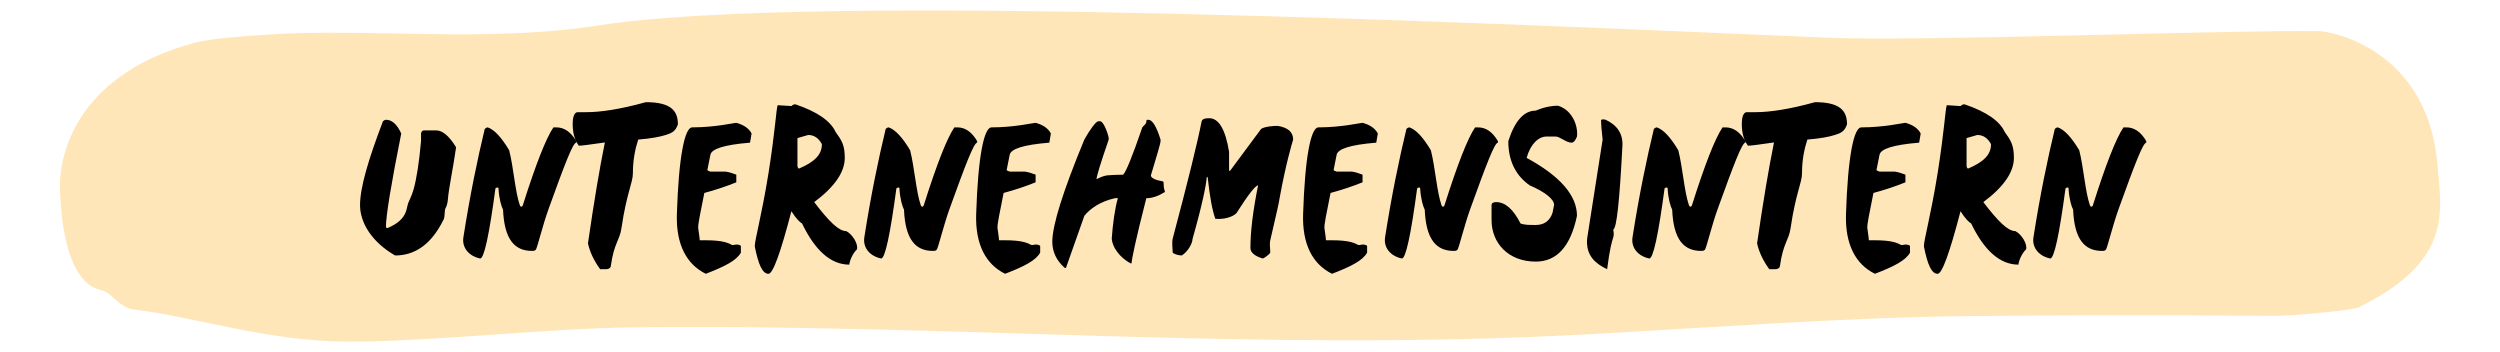 <?xml version="1.0" encoding="UTF-8" standalone="no"?>
<!DOCTYPE svg PUBLIC "-//W3C//DTD SVG 1.1//EN" "http://www.w3.org/Graphics/SVG/1.1/DTD/svg11.dtd">
<svg width="100%" height="100%" viewBox="0 0 355 50" version="1.1" xmlns="http://www.w3.org/2000/svg" xmlns:xlink="http://www.w3.org/1999/xlink" xml:space="preserve" xmlns:serif="http://www.serif.com/" style="fill-rule:evenodd;clip-rule:evenodd;stroke-linejoin:round;stroke-miterlimit:2;">
    <g transform="matrix(1,0,0,1,7.998,1.498)">
        <g>
            <path d="M251.082,3.844C264.96,4.432 307.325,2.759 321.229,2.918C323.265,2.938 336.683,5.657 338.103,21.712C338.73,28.804 340.276,35.546 326.909,42.16C326.121,42.548 317.522,43.375 314.853,43.355C300.171,43.235 285.427,43.225 270.781,43.395C253.478,43.604 234.202,45.078 216.888,46.004C169.532,48.514 128.321,44.43 81.403,44.998C69.854,45.137 53.005,47.04 41.414,47.01C29.823,46.97 19.829,43.504 11.037,42.458C8.938,42.209 7.831,39.978 6.395,39.709C0.923,38.664 0.631,27.21 0.6,26.891C-0.205,19.68 3.811,8.735 19.73,4.561C22.064,3.954 25.776,3.725 29.582,3.446C44.019,2.41 60.826,4.641 77.059,2.101C107.702,-2.689 206.085,1.922 251.082,3.834L251.082,3.844Z" style="fill:rgb(255,230,185);fill-rule:nonzero;"/>
            <path d="M48.108,34.78C44.788,32.87 43.128,30.12 43.128,27.64C43.128,25.09 44.328,21.12 46.378,15.73C46.428,15.66 46.668,15.51 46.808,15.51C47.668,15.51 48.388,16.16 48.978,17.46C47.528,24.73 46.808,29.14 46.808,30.67C46.808,30.81 46.908,30.93 47.028,30.88C48.408,30.32 49.278,29.55 49.638,28.57C49.768,28.21 49.838,27.73 49.938,27.42C50.068,27.03 50.458,26.36 50.718,25.44C51.158,23.89 51.518,21.59 51.788,18.54L51.788,17.46C51.838,17.17 51.978,17.02 52.218,17.02L53.958,17.02C54.848,17.02 55.788,17.82 56.768,19.41C56.318,22.57 55.728,25.16 55.588,26.95C55.568,27.23 55.448,27.77 55.298,28C55.068,28.35 55.218,29.25 54.998,29.67C54.928,29.81 54.668,30.31 54.588,30.44C52.968,33.33 50.808,34.78 48.108,34.78ZM60.186,35.21C58.596,34.87 57.566,33.69 57.806,32.18C58.756,26.11 59.826,21 60.836,16.81C60.936,16.7 61.076,16.61 61.266,16.59C62.206,16.92 63.216,18.01 64.306,19.84C64.936,22.33 65.156,25.75 65.816,27.64C65.916,27.92 66.156,27.92 66.246,27.64C68.086,21.82 69.536,18.14 70.586,16.59L71.016,16.59C72.126,16.59 73.066,17.24 73.826,18.54L73.826,18.76C73.356,18.76 72.166,21.9 69.936,28.07C69.036,30.55 68.296,33.72 68.086,33.96C67.936,34.13 67.746,34.13 67.546,34.13C65.116,34.13 63.616,32.57 63.436,28.28C63.196,27.79 62.876,26.79 62.786,25.25C62.776,25.06 62.556,25.1 62.356,25.25C61.466,31.89 60.746,35.21 60.186,35.21ZM77.223,36.73C76.333,35.5 75.753,34.27 75.493,33.05C76.353,27.1 77.163,22.31 77.893,18.73C75.723,19.05 74.573,19.19 74.193,19.19C73.613,18.4 73.323,17.39 73.323,16.16C73.323,15.09 73.543,14.52 73.973,14.43L75.273,14.43C77.283,14.43 80.093,14.02 83.713,13.01C87.303,13.01 88.263,14.25 88.263,16.16C87.933,17.17 87.353,17.42 86.533,17.67C85.743,17.92 84.453,18.18 82.633,18.32C82.203,19.61 81.873,21.2 81.873,23.09C81.873,24.48 80.973,25.93 80.253,30.88C79.993,32.68 79.193,32.98 78.733,36.3C78.683,36.63 78.303,36.73 78.083,36.73L77.223,36.73ZM92.227,37.38C89.487,36.03 87.987,33.22 88.117,28.93C88.377,20.69 89.237,16.59 90.287,16.59C93.557,16.59 96.277,15.94 96.557,15.94C97.627,16.23 98.357,16.74 98.727,17.46L98.507,18.76C94.757,19.07 93.047,19.65 92.877,20.49L92.447,22.65C92.447,22.72 92.877,22.87 92.877,22.87L95.047,22.87C95.477,22.92 96.137,23.14 96.557,23.3L96.557,24.39C95.147,24.96 93.627,25.47 92.017,25.9C91.437,28.77 91.097,30.43 91.147,30.88C91.297,31.91 91.367,32.49 91.367,32.62L92.227,32.62C94.687,32.62 95.437,33.02 95.917,33.27C96.167,33.4 96.627,33.02 97.207,33.4L97.207,34.38C96.577,35.51 94.917,36.34 92.227,37.38ZM101.129,37.38C100.269,37.38 99.689,36.08 99.179,33.48C99.179,32.53 100.159,29.13 101.129,23.09C102.079,17.12 102.219,14 102.429,13.44L104.379,13.56C104.599,13.39 104.769,13.25 105.029,13.34C108.049,14.38 109.929,15.66 110.659,17.24C111.529,18.45 111.959,19.1 111.959,20.92C111.959,22.95 110.509,25.05 107.619,27.2C109.719,29.95 111.099,31.32 112.169,31.32C113.059,31.77 113.899,33.16 113.689,33.91C112.969,34.6 112.609,35.74 112.609,36.08C110.009,36.08 107.769,34.13 105.889,30.23C105.649,30.11 105.109,29.65 104.379,28.5C102.839,34.42 101.759,37.38 101.129,37.38ZM105.239,22.01C105.239,22.25 105.349,22.44 105.459,22.44C107.629,21.51 108.709,20.5 108.709,18.97C108.239,18.1 107.599,17.67 106.759,17.67L105.239,18.11L105.239,22.01ZM117.12,35.21C115.53,34.87 114.5,33.69 114.74,32.18C115.69,26.11 116.76,21 117.77,16.81C117.87,16.7 118.01,16.61 118.2,16.59C119.14,16.92 120.15,18.01 121.24,19.84C121.87,22.33 122.09,25.75 122.75,27.64C122.85,27.92 123.09,27.92 123.18,27.64C125.02,21.82 126.47,18.14 127.52,16.59L127.95,16.59C129.06,16.59 130,17.24 130.76,18.54L130.76,18.76C130.29,18.76 129.1,21.9 126.87,28.07C125.97,30.55 125.23,33.72 125.02,33.96C124.87,34.13 124.68,34.13 124.48,34.13C122.05,34.13 120.55,32.57 120.37,28.28C120.13,27.79 119.81,26.79 119.72,25.25C119.71,25.06 119.49,25.1 119.29,25.25C118.4,31.89 117.68,35.21 117.12,35.21ZM134.727,37.38C131.987,36.03 130.487,33.22 130.617,28.93C130.877,20.69 131.737,16.59 132.787,16.59C136.057,16.59 138.777,15.94 139.057,15.94C140.127,16.23 140.857,16.74 141.227,17.46L141.007,18.76C137.257,19.07 135.547,19.65 135.377,20.49L134.947,22.65C134.947,22.72 135.377,22.87 135.377,22.87L137.547,22.87C137.977,22.92 138.637,23.14 139.057,23.3L139.057,24.39C137.647,24.96 136.127,25.47 134.517,25.9C133.937,28.77 133.597,30.43 133.647,30.88C133.797,31.91 133.867,32.49 133.867,32.62L134.727,32.62C137.187,32.62 137.937,33.02 138.417,33.27C138.667,33.4 139.127,33.02 139.707,33.4L139.707,34.38C139.077,35.51 137.417,36.34 134.727,37.38ZM143.159,36.51C142.009,35.48 141.429,34.25 141.429,32.83C141.429,30.48 142.949,25.65 145.979,18.32C146.809,16.82 147.629,15.77 147.929,15.73C148.059,15.71 148.169,15.71 148.279,15.73C148.789,15.82 149.539,17.97 149.439,18.32C148.289,21.66 147.709,23.54 147.709,23.95C148.209,23.7 148.699,23.47 149.229,23.4C149.979,23.33 150.739,23.32 151.489,23.31C151.869,22.93 152.709,20.98 154.209,16.59C154.259,16.47 154.559,16.29 154.719,16.01C154.829,15.81 154.759,15.53 154.859,15.51L155.069,15.51C155.639,15.51 156.219,16.45 156.799,18.32L156.799,18.54C156.799,18.89 156.149,21.01 155.429,23.4C155.429,23.77 156.009,24.06 157.159,24.27C157.269,24.29 157.219,24.64 157.259,25.02C157.319,25.56 157.499,25.72 157.379,25.79C156.459,26.36 155.589,26.65 154.779,26.65C153.189,32.86 152.689,35.43 152.689,35.86C152.689,35.95 152.549,35.9 152.469,35.86C150.939,35 149.959,33.59 149.869,32.4C150.019,30.27 150.309,28.12 150.739,26.65C150.599,26.63 150.449,26.62 150.309,26.65C148.189,27.12 146.749,28.18 145.979,29.15L143.379,36.51C143.329,36.6 143.209,36.56 143.159,36.51ZM171.301,35.21C170.141,34.85 169.561,34.35 169.561,33.7C169.561,31.39 169.921,28.43 170.651,24.82C170.261,24.85 169.241,26.15 167.611,28.72C167.471,28.94 166.471,29.71 164.581,29.58C164.151,28.39 163.791,26.45 163.501,23.74C163.481,23.6 163.361,23.57 163.351,23.74C163.281,24.72 162.781,27.36 161.341,32.44C161.341,32.98 160.761,34.18 159.821,34.78C159.351,34.78 158.621,34.56 158.521,34.35C158.521,33.7 158.391,33.05 158.521,32.4C160.691,24.24 162.061,18.68 162.631,15.73C162.761,15.37 163.091,15.29 163.721,15.29C165.071,15.29 166.011,16.88 166.531,20.06L166.531,22.65C166.531,22.82 166.631,22.82 166.751,22.65L171.081,16.81C171.531,16.47 173.061,16.34 173.461,16.38C174.911,16.62 175.631,17.27 175.631,18.32C175.461,18.88 174.601,21.7 173.681,26.77C173.681,26.96 173.251,28.91 172.381,32.62C172.251,33.2 172.381,33.77 172.381,34.35C172.381,34.54 171.501,35.19 171.301,35.21ZM181.152,37.38C178.412,36.03 176.912,33.22 177.042,28.93C177.302,20.69 178.162,16.59 179.212,16.59C182.482,16.59 185.202,15.94 185.482,15.94C186.552,16.23 187.282,16.74 187.652,17.46L187.432,18.76C183.682,19.07 181.972,19.65 181.802,20.49L181.372,22.65C181.372,22.72 181.802,22.87 181.802,22.87L183.972,22.87C184.402,22.92 185.062,23.14 185.482,23.3L185.482,24.39C184.072,24.96 182.552,25.47 180.942,25.9C180.362,28.77 180.022,30.43 180.072,30.88C180.222,31.91 180.292,32.49 180.292,32.62L181.152,32.62C183.612,32.62 184.362,33.02 184.842,33.27C185.092,33.4 185.552,33.02 186.132,33.4L186.132,34.38C185.502,35.51 183.842,36.34 181.152,37.38ZM191.065,35.21C189.475,34.87 188.445,33.69 188.685,32.18C189.635,26.11 190.705,21 191.715,16.81C191.815,16.7 191.955,16.61 192.145,16.59C193.085,16.92 194.095,18.01 195.185,19.84C195.815,22.33 196.035,25.75 196.695,27.64C196.795,27.92 197.035,27.92 197.125,27.64C198.965,21.82 200.415,18.14 201.465,16.59L201.895,16.59C203.005,16.59 203.945,17.24 204.705,18.54L204.705,18.76C204.235,18.76 203.045,21.9 200.815,28.07C199.915,30.55 199.175,33.72 198.965,33.96C198.815,34.13 198.625,34.13 198.425,34.13C195.995,34.13 194.495,32.57 194.315,28.28C194.075,27.79 193.755,26.79 193.665,25.25C193.655,25.06 193.435,25.1 193.235,25.25C192.345,31.89 191.625,35.21 191.065,35.21ZM210.082,35.65C206.152,35.65 203.802,32.99 203.802,29.75L203.802,27.64C203.802,27.35 204.022,27.2 204.452,27.2C205.742,27.2 206.892,28.21 207.912,30.23C208.412,30.44 209.092,30.45 210.082,30.45C211.272,30.45 212.072,29.87 212.462,28.72L212.682,27.59C212.682,26.84 211.522,25.81 209.212,24.82C207.192,23.39 206.182,21.3 206.182,18.54C207.112,15.65 208.412,14.21 210.082,14.21C211.442,13.63 212.562,13.51 213.222,13.51C215.142,14.06 216.122,16.21 215.932,17.89C215.712,18.47 215.442,18.76 215.152,18.76C214.402,18.76 213.522,17.89 212.892,17.89L211.602,17.89C210.512,17.89 209.342,18.9 208.782,20.92C213.552,23.51 215.932,26.26 215.932,29.15C215.032,33.48 213.082,35.65 210.082,35.65ZM220.216,36.73C218.346,35.86 217.446,34.72 217.356,33.08C217.336,32.79 217.356,32.47 217.406,32.18L219.576,18.32C219.426,17.09 219.356,16.16 219.356,15.51C219.516,15.46 219.796,15.42 220.006,15.51C221.596,16.24 222.476,17.46 222.386,19.19C221.976,27.13 221.566,30.9 221.086,31.1C221.086,31.31 221.246,31.66 221.086,32.18C220.876,32.88 220.586,33.8 220.216,36.73ZM226.202,35.21C224.612,34.87 223.582,33.69 223.822,32.18C224.772,26.11 225.842,21 226.852,16.81C226.952,16.7 227.092,16.61 227.282,16.59C228.222,16.92 229.232,18.01 230.322,19.84C230.952,22.33 231.172,25.75 231.832,27.64C231.932,27.92 232.172,27.92 232.262,27.64C234.102,21.82 235.552,18.14 236.602,16.59L237.032,16.59C238.142,16.59 239.082,17.24 239.842,18.54L239.842,18.76C239.372,18.76 238.182,21.9 235.952,28.07C235.052,30.55 234.312,33.72 234.102,33.96C233.952,34.13 233.762,34.13 233.562,34.13C231.132,34.13 229.632,32.57 229.452,28.28C229.212,27.79 228.892,26.79 228.802,25.25C228.792,25.06 228.572,25.1 228.372,25.25C227.482,31.89 226.762,35.21 226.202,35.21ZM243.239,36.73C242.349,35.5 241.769,34.27 241.509,33.05C242.369,27.1 243.179,22.31 243.909,18.73C241.739,19.05 240.589,19.19 240.209,19.19C239.629,18.4 239.339,17.39 239.339,16.16C239.339,15.09 239.559,14.52 239.989,14.43L241.289,14.43C243.299,14.43 246.109,14.02 249.729,13.01C253.319,13.01 254.279,14.25 254.279,16.16C253.949,17.17 253.369,17.42 252.549,17.67C251.759,17.92 250.469,18.18 248.649,18.32C248.219,19.61 247.889,21.2 247.889,23.09C247.889,24.48 246.989,25.93 246.269,30.88C246.009,32.68 245.209,32.98 244.749,36.3C244.699,36.63 244.319,36.73 244.099,36.73L243.239,36.73ZM258.242,37.38C255.502,36.03 254.002,33.22 254.132,28.93C254.392,20.69 255.252,16.59 256.302,16.59C259.572,16.59 262.292,15.94 262.572,15.94C263.642,16.23 264.372,16.74 264.742,17.46L264.522,18.76C260.772,19.07 259.062,19.65 258.892,20.49L258.462,22.65C258.462,22.72 258.892,22.87 258.892,22.87L261.062,22.87C261.492,22.92 262.152,23.14 262.572,23.3L262.572,24.39C261.162,24.96 259.642,25.47 258.032,25.9C257.452,28.77 257.112,30.43 257.162,30.88C257.312,31.91 257.382,32.49 257.382,32.62L258.242,32.62C260.702,32.62 261.452,33.02 261.932,33.27C262.182,33.4 262.642,33.02 263.222,33.4L263.222,34.38C262.592,35.51 260.932,36.34 258.242,37.38ZM267.145,37.38C266.285,37.38 265.705,36.08 265.195,33.48C265.195,32.53 266.175,29.13 267.145,23.09C268.095,17.12 268.235,14 268.445,13.44L270.395,13.56C270.615,13.39 270.785,13.25 271.045,13.34C274.065,14.38 275.945,15.66 276.675,17.24C277.545,18.45 277.975,19.1 277.975,20.92C277.975,22.95 276.525,25.05 273.635,27.2C275.735,29.95 277.115,31.32 278.185,31.32C279.075,31.77 279.915,33.16 279.705,33.91C278.985,34.6 278.625,35.74 278.625,36.08C276.025,36.08 273.785,34.13 271.905,30.23C271.665,30.11 271.125,29.65 270.395,28.5C268.855,34.42 267.775,37.38 267.145,37.38ZM271.255,22.01C271.255,22.25 271.365,22.44 271.475,22.44C273.645,21.51 274.725,20.5 274.725,18.97C274.255,18.1 273.615,17.67 272.775,17.67L271.255,18.11L271.255,22.01ZM283.135,35.21C281.545,34.87 280.515,33.69 280.755,32.18C281.705,26.11 282.775,21 283.785,16.81C283.885,16.7 284.025,16.61 284.215,16.59C285.155,16.92 286.165,18.01 287.255,19.84C287.885,22.33 288.105,25.75 288.765,27.64C288.865,27.92 289.105,27.92 289.195,27.64C291.035,21.82 292.485,18.14 293.535,16.59L293.965,16.59C295.075,16.59 296.015,17.24 296.775,18.54L296.775,18.76C296.305,18.76 295.115,21.9 292.885,28.07C291.985,30.55 291.245,33.72 291.035,33.96C290.885,34.13 290.695,34.13 290.495,34.13C288.065,34.13 286.565,32.57 286.385,28.28C286.145,27.79 285.825,26.79 285.735,25.25C285.725,25.06 285.505,25.1 285.305,25.25C284.415,31.89 283.695,35.21 283.135,35.21Z" style="fill-rule:nonzero;"/>
        </g>
    </g>
</svg>
